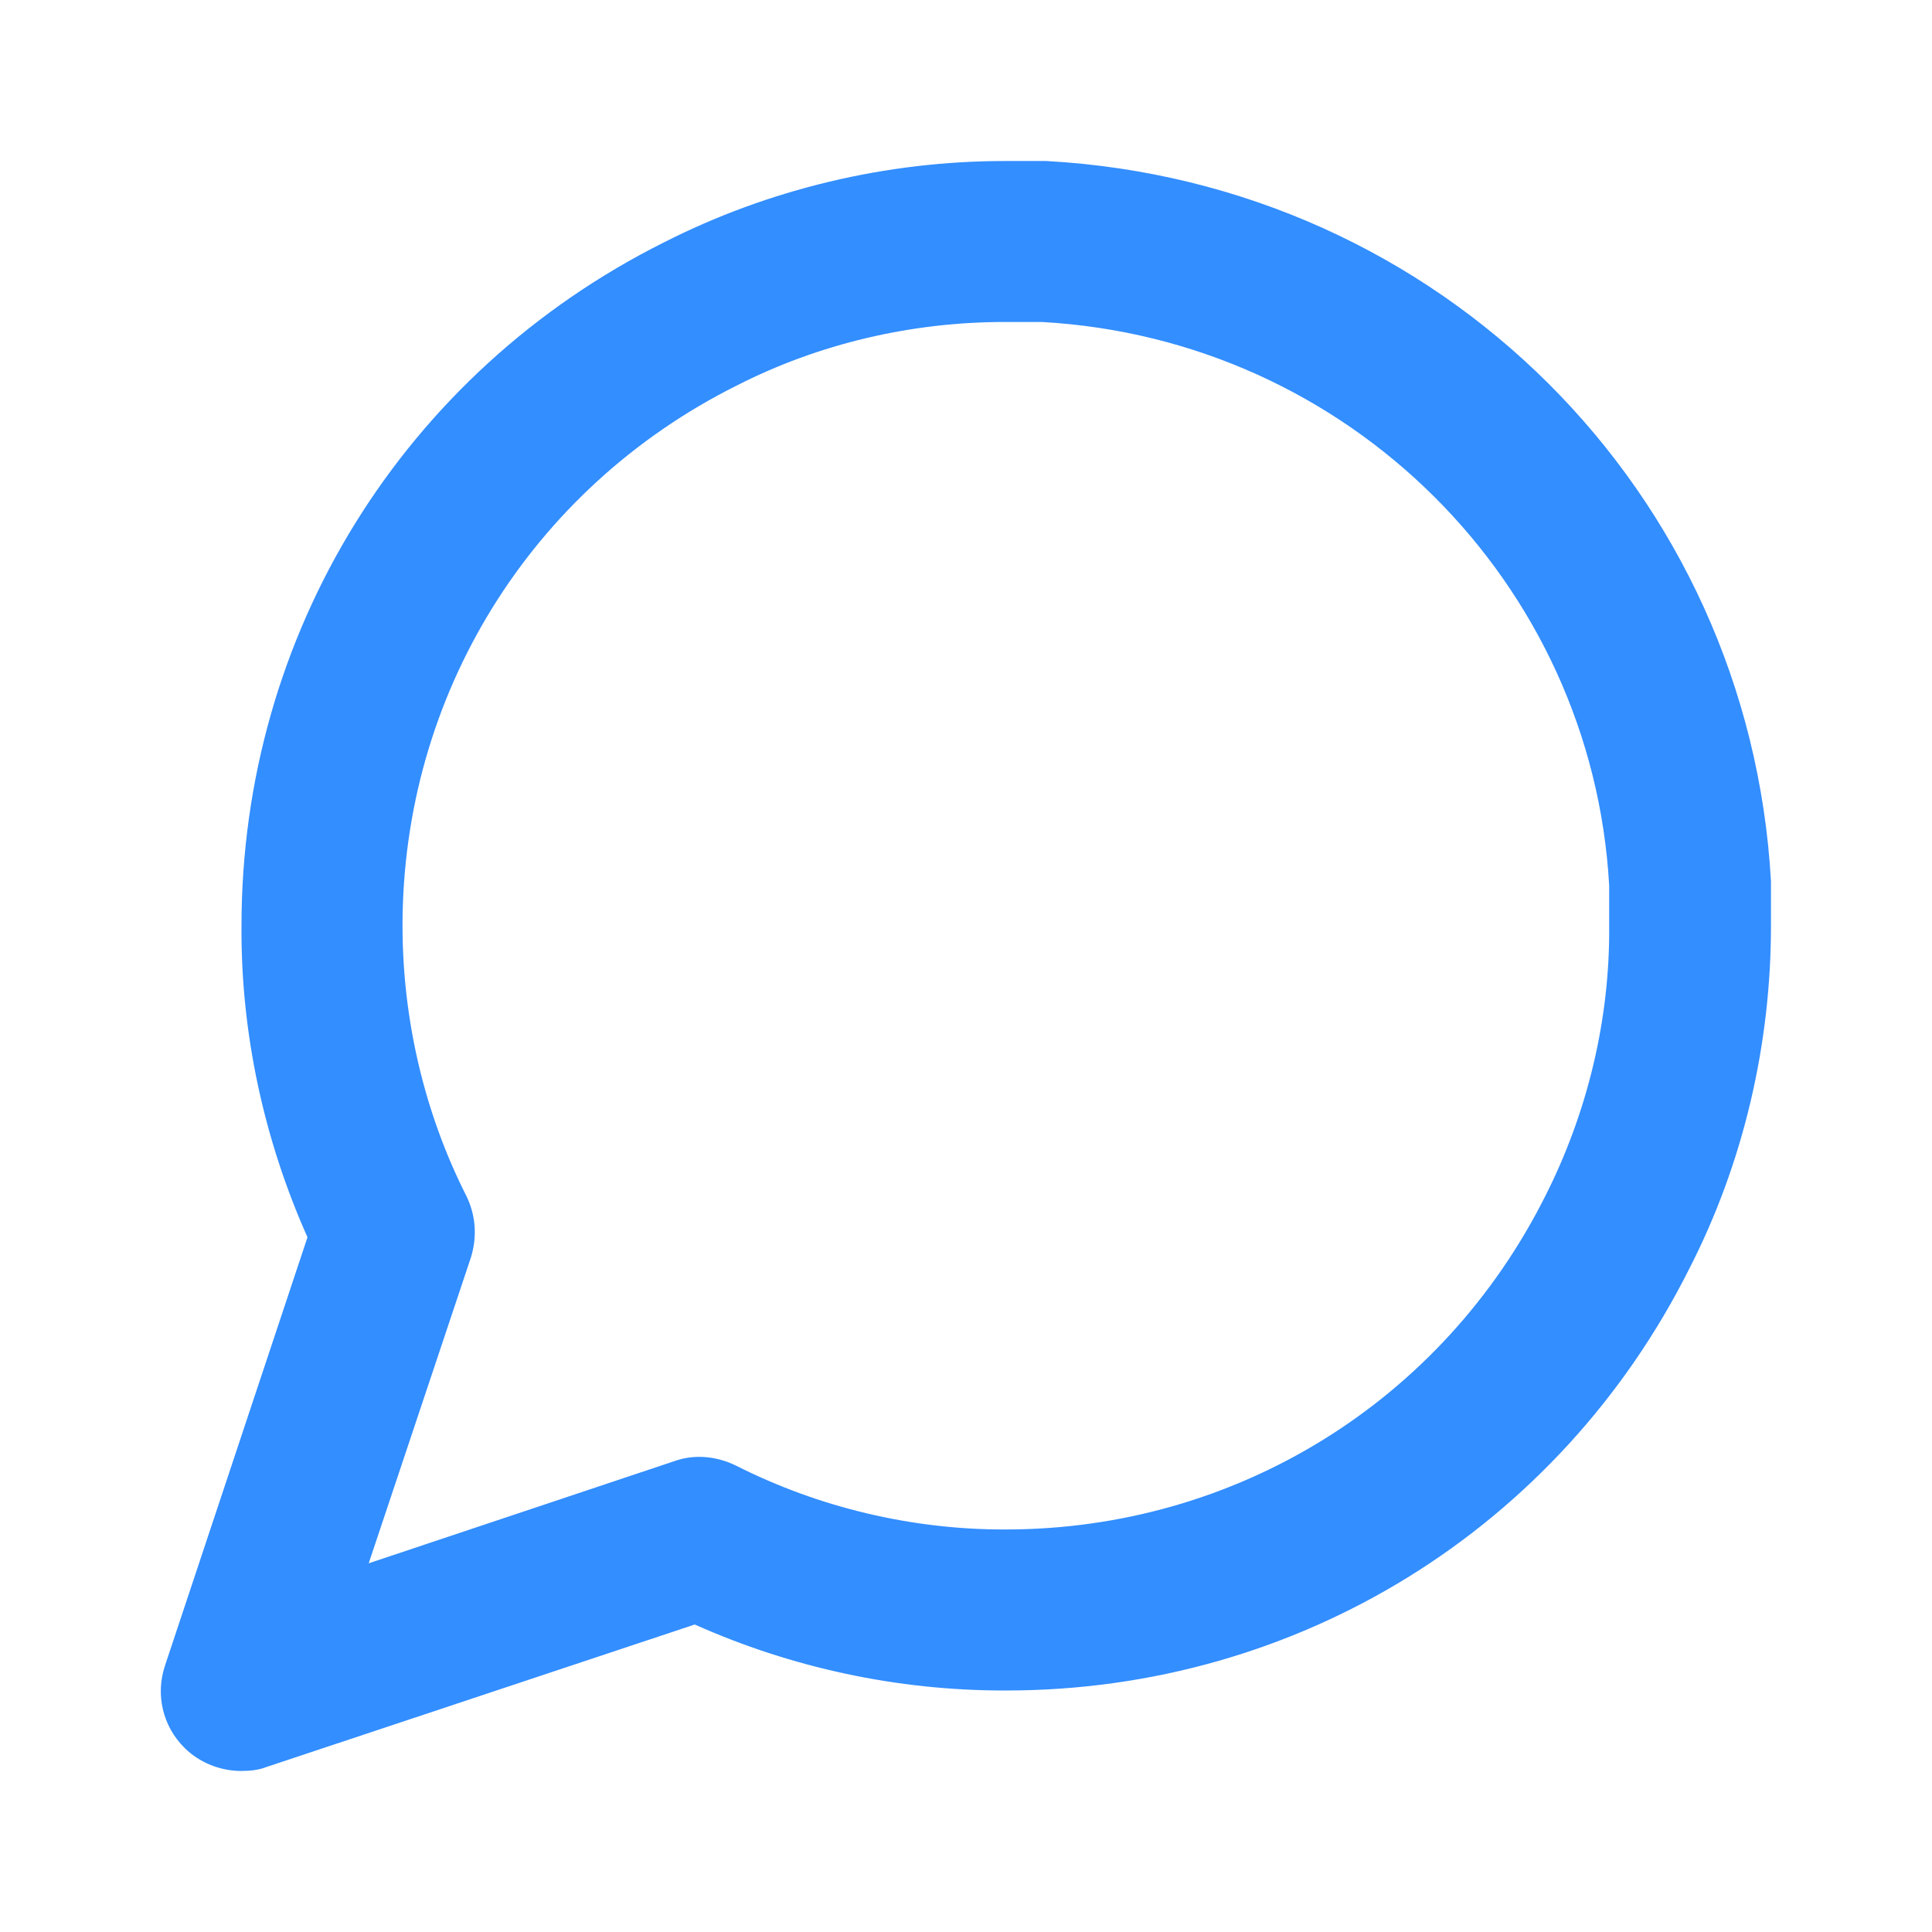 <svg width="32" height="32" viewBox="0 0 32 32" fill="none" xmlns="http://www.w3.org/2000/svg">
<path d="M4 29.333C3.653 29.333 3.307 29.2 3.053 28.947C2.693 28.587 2.573 28.067 2.733 27.587L5.093 20.493C4.373 18.88 3.987 17.107 4 15.333C4 10.507 6.68 6.173 11 4.013C12.733 3.133 14.68 2.667 16.64 2.667H17.333C23.853 3.027 28.973 8.147 29.333 14.6V15.333C29.333 17.293 28.88 19.253 27.987 21C25.827 25.32 21.493 28 16.667 28H16.627C14.867 28 13.12 27.627 11.507 26.907L4.413 29.267C4.28 29.32 4.133 29.333 3.987 29.333H4ZM16.64 5.333C15.093 5.333 13.56 5.693 12.2 6.387C8.787 8.093 6.667 11.52 6.667 15.333C6.667 16.88 7.027 18.427 7.72 19.8C7.88 20.12 7.907 20.48 7.8 20.827L6.107 25.893L11.173 24.2C11.507 24.08 11.88 24.12 12.2 24.28C13.573 24.973 15.107 25.333 16.627 25.333H16.653C20.467 25.333 23.893 23.213 25.6 19.8C26.293 18.427 26.667 16.88 26.653 15.333V14.667C26.373 9.653 22.333 5.613 17.253 5.333H16.64Z" fill="#338EFF"/>
</svg>
